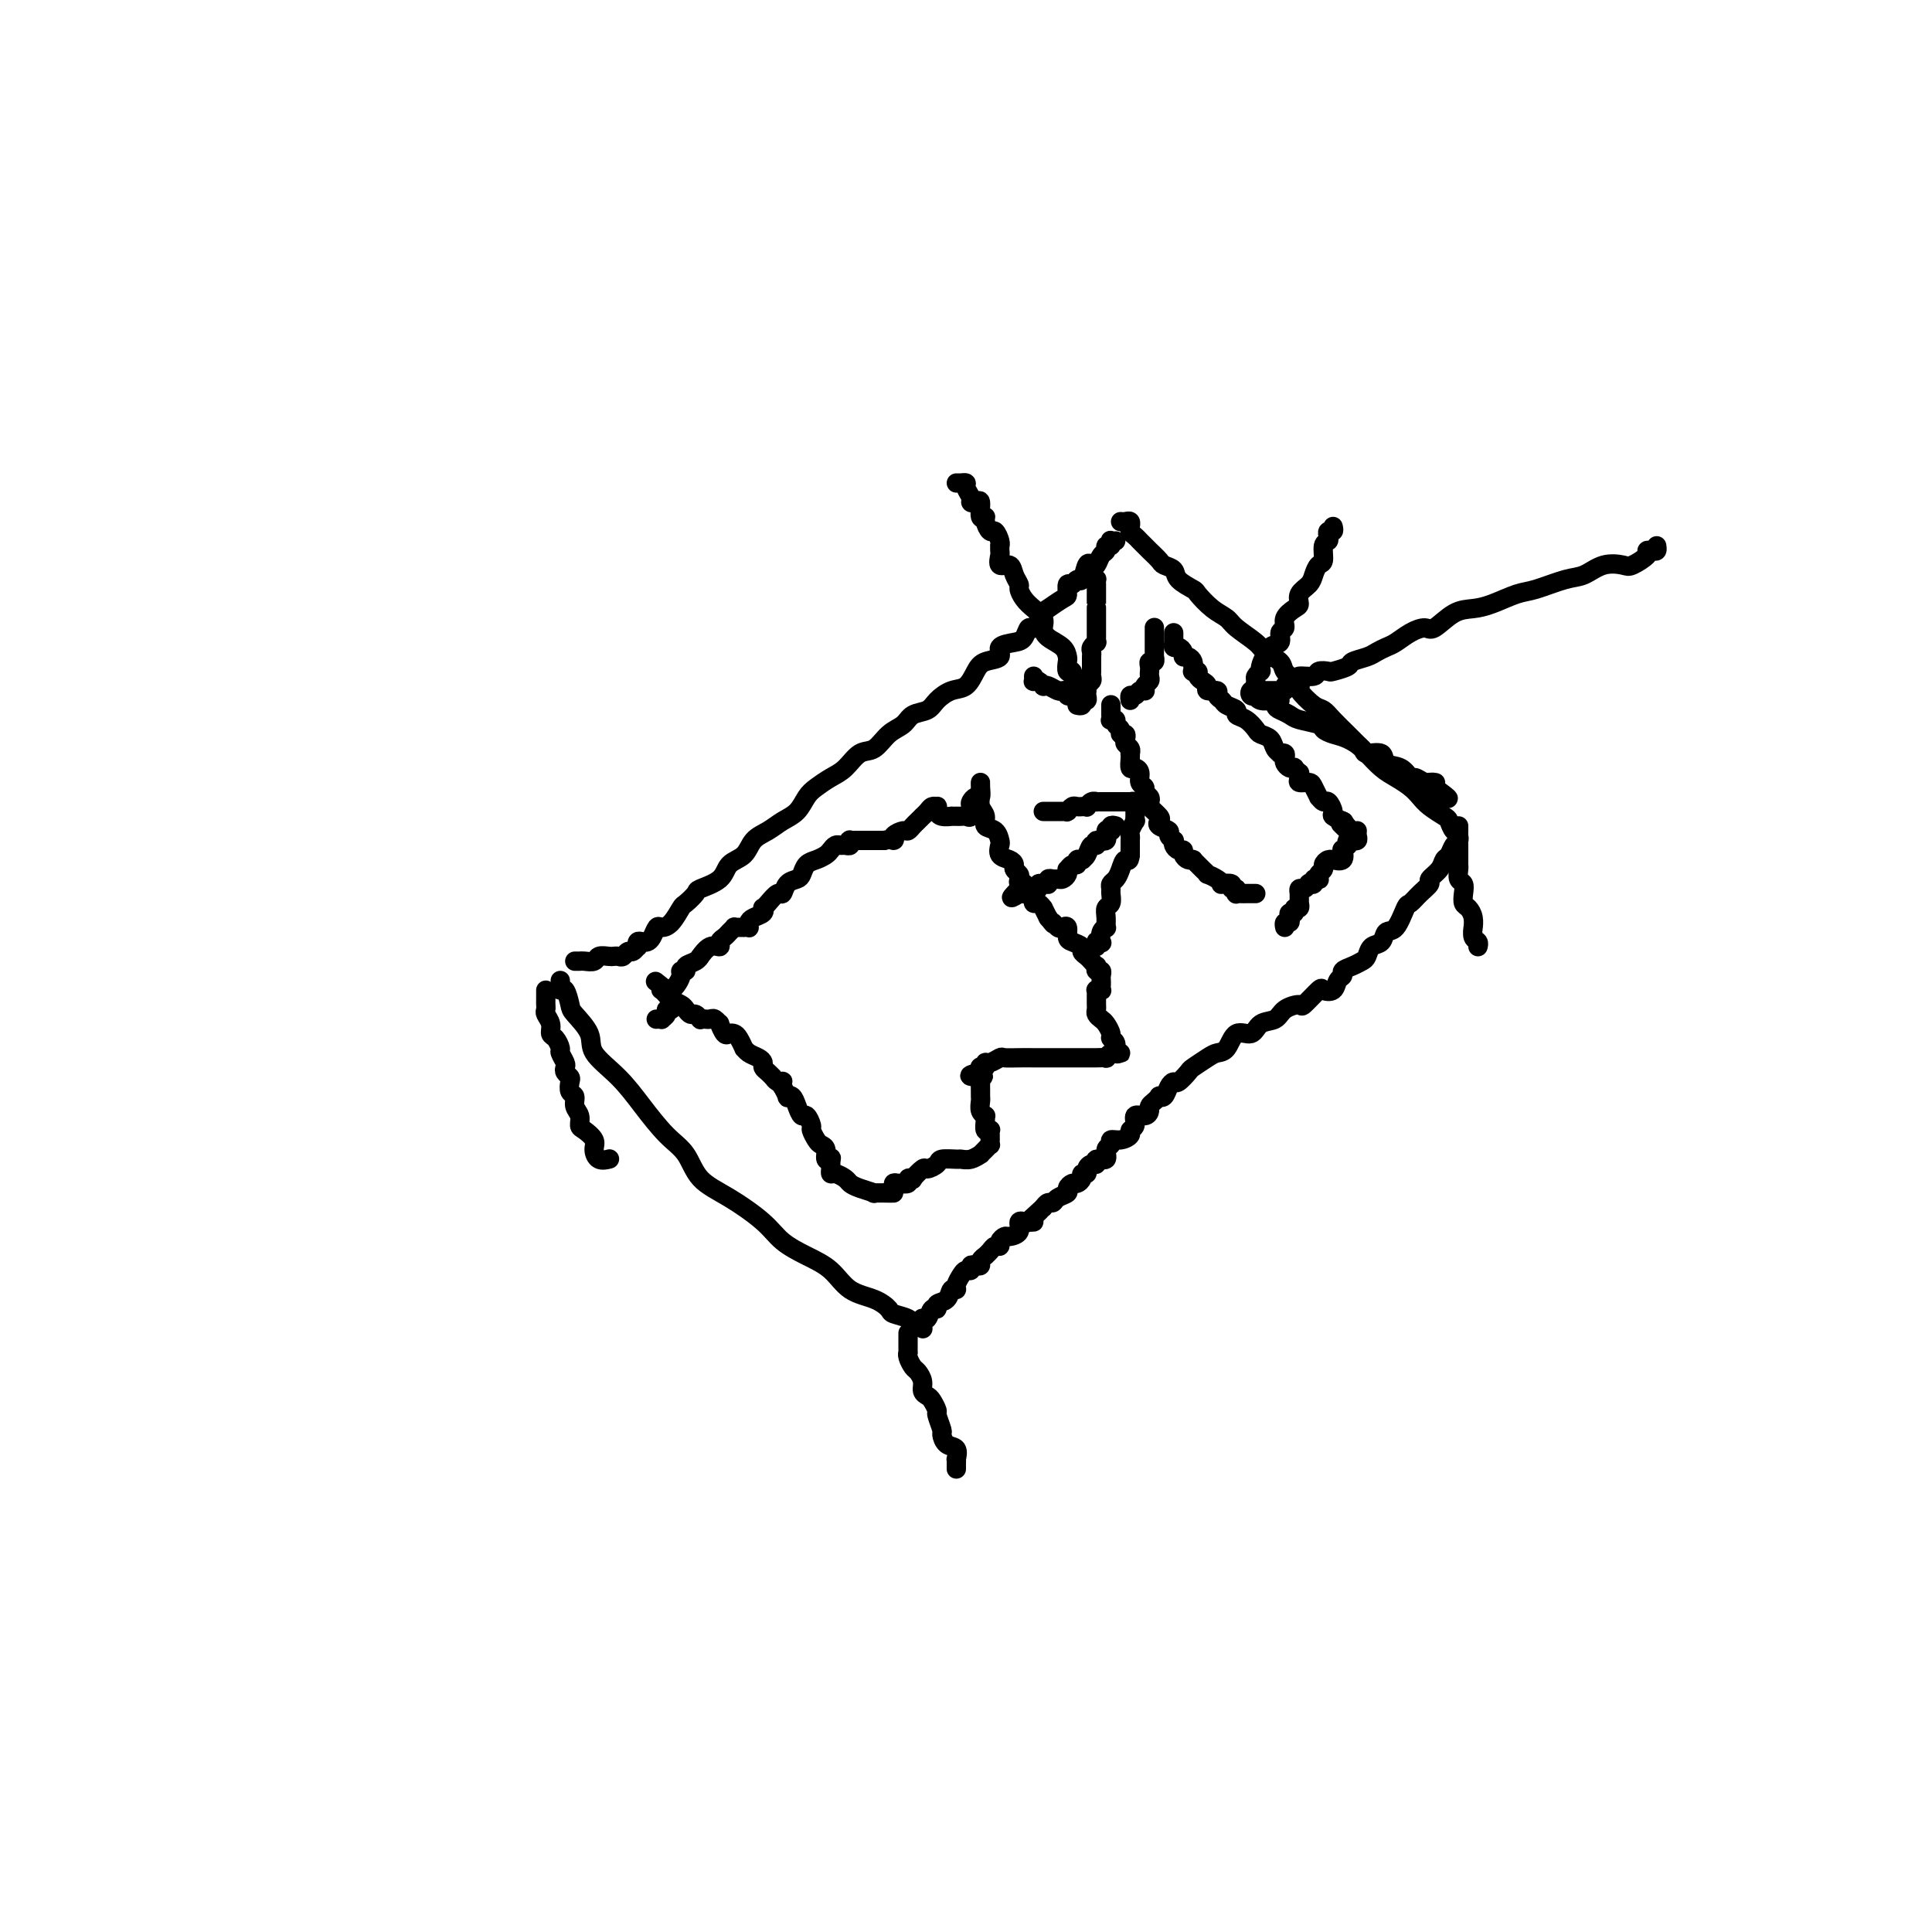 <svg viewBox='0 0 400 400' version='1.1' xmlns='http://www.w3.org/2000/svg' xmlns:xlink='http://www.w3.org/1999/xlink'><g fill='none' stroke='#000000' stroke-width='4' stroke-linecap='round' stroke-linejoin='round'><path d='M231,112c-0.414,0.032 -0.828,0.064 -1,0c-0.172,-0.064 -0.102,-0.226 0,0c0.102,0.226 0.234,0.838 0,1c-0.234,0.162 -0.836,-0.128 -1,0c-0.164,0.128 0.111,0.672 0,1c-0.111,0.328 -0.607,0.439 -1,1c-0.393,0.561 -0.683,1.571 -1,2c-0.317,0.429 -0.662,0.277 -1,0c-0.338,-0.277 -0.669,-0.679 -1,0c-0.331,0.679 -0.663,2.438 -1,3c-0.337,0.562 -0.679,-0.072 -1,0c-0.321,0.072 -0.619,0.850 -1,1c-0.381,0.150 -0.844,-0.328 -1,0c-0.156,0.328 -0.005,1.462 0,2c0.005,0.538 -0.135,0.482 -1,1c-0.865,0.518 -2.455,1.611 -3,2c-0.545,0.389 -0.043,0.072 0,0c0.043,-0.072 -0.371,0.099 -1,1c-0.629,0.901 -1.473,2.530 -2,3c-0.527,0.470 -0.737,-0.221 -1,0c-0.263,0.221 -0.577,1.354 -1,2c-0.423,0.646 -0.953,0.805 -2,1c-1.047,0.195 -2.612,0.427 -3,1c-0.388,0.573 0.399,1.487 0,2c-0.399,0.513 -1.984,0.627 -3,1c-1.016,0.373 -1.464,1.007 -2,2c-0.536,0.993 -1.159,2.345 -2,3c-0.841,0.655 -1.901,0.613 -3,1c-1.099,0.387 -2.237,1.205 -3,2c-0.763,0.795 -1.152,1.569 -2,2c-0.848,0.431 -2.155,0.519 -3,1c-0.845,0.481 -1.226,1.354 -2,2c-0.774,0.646 -1.939,1.065 -3,2c-1.061,0.935 -2.017,2.386 -3,3c-0.983,0.614 -1.993,0.390 -3,1c-1.007,0.610 -2.012,2.054 -3,3c-0.988,0.946 -1.958,1.394 -3,2c-1.042,0.606 -2.154,1.370 -3,2c-0.846,0.630 -1.424,1.126 -2,2c-0.576,0.874 -1.150,2.125 -2,3c-0.850,0.875 -1.975,1.374 -3,2c-1.025,0.626 -1.949,1.378 -3,2c-1.051,0.622 -2.230,1.112 -3,2c-0.770,0.888 -1.133,2.173 -2,3c-0.867,0.827 -2.239,1.196 -3,2c-0.761,0.804 -0.910,2.045 -2,3c-1.090,0.955 -3.121,1.625 -4,2c-0.879,0.375 -0.606,0.455 -1,1c-0.394,0.545 -1.453,1.556 -2,2c-0.547,0.444 -0.580,0.322 -1,1c-0.420,0.678 -1.226,2.157 -2,3c-0.774,0.843 -1.517,1.049 -2,1c-0.483,-0.049 -0.708,-0.354 -1,0c-0.292,0.354 -0.653,1.367 -1,2c-0.347,0.633 -0.681,0.887 -1,1c-0.319,0.113 -0.624,0.087 -1,0c-0.376,-0.087 -0.822,-0.235 -1,0c-0.178,0.235 -0.089,0.851 0,1c0.089,0.149 0.179,-0.170 0,0c-0.179,0.170 -0.626,0.830 -1,1c-0.374,0.170 -0.677,-0.150 -1,0c-0.323,0.150 -0.668,0.771 -1,1c-0.332,0.229 -0.651,0.065 -1,0c-0.349,-0.065 -0.727,-0.032 -1,0c-0.273,0.032 -0.440,0.061 -1,0c-0.560,-0.061 -1.513,-0.212 -2,0c-0.487,0.212 -0.509,0.789 -1,1c-0.491,0.211 -1.451,0.057 -2,0c-0.549,-0.057 -0.686,-0.015 -1,0c-0.314,0.015 -0.804,0.004 -1,0c-0.196,-0.004 -0.098,-0.002 0,0'/><path d='M116,203c0.023,0.287 0.045,0.575 0,1c-0.045,0.425 -0.158,0.988 0,1c0.158,0.012 0.588,-0.525 1,0c0.412,0.525 0.805,2.113 1,3c0.195,0.887 0.193,1.074 1,2c0.807,0.926 2.424,2.590 3,4c0.576,1.410 0.111,2.567 1,4c0.889,1.433 3.131,3.142 5,5c1.869,1.858 3.365,3.864 5,6c1.635,2.136 3.410,4.402 5,6c1.590,1.598 2.994,2.528 4,4c1.006,1.472 1.615,3.486 3,5c1.385,1.514 3.546,2.529 6,4c2.454,1.471 5.200,3.399 7,5c1.800,1.601 2.652,2.876 4,4c1.348,1.124 3.192,2.098 5,3c1.808,0.902 3.582,1.733 5,3c1.418,1.267 2.482,2.969 4,4c1.518,1.031 3.492,1.391 5,2c1.508,0.609 2.550,1.469 3,2c0.450,0.531 0.306,0.735 1,1c0.694,0.265 2.224,0.593 3,1c0.776,0.407 0.796,0.894 1,1c0.204,0.106 0.590,-0.168 1,0c0.410,0.168 0.842,0.777 1,1c0.158,0.223 0.043,0.060 0,0c-0.043,-0.060 -0.012,-0.017 0,0c0.012,0.017 0.006,0.009 0,0'/><path d='M232,108c0.309,0.032 0.618,0.064 1,0c0.382,-0.064 0.837,-0.224 1,0c0.163,0.224 0.032,0.834 0,1c-0.032,0.166 0.033,-0.110 0,0c-0.033,0.110 -0.165,0.606 0,1c0.165,0.394 0.626,0.687 1,1c0.374,0.313 0.662,0.647 1,1c0.338,0.353 0.725,0.724 1,1c0.275,0.276 0.439,0.458 1,1c0.561,0.542 1.520,1.445 2,2c0.480,0.555 0.480,0.763 1,1c0.520,0.237 1.559,0.504 2,1c0.441,0.496 0.282,1.221 1,2c0.718,0.779 2.312,1.611 3,2c0.688,0.389 0.471,0.334 1,1c0.529,0.666 1.803,2.051 3,3c1.197,0.949 2.318,1.462 3,2c0.682,0.538 0.927,1.103 2,2c1.073,0.897 2.974,2.128 4,3c1.026,0.872 1.176,1.387 2,2c0.824,0.613 2.321,1.324 3,2c0.679,0.676 0.538,1.318 1,2c0.462,0.682 1.526,1.403 2,2c0.474,0.597 0.357,1.070 1,2c0.643,0.930 2.045,2.318 3,3c0.955,0.682 1.462,0.657 2,1c0.538,0.343 1.106,1.054 2,2c0.894,0.946 2.115,2.126 3,3c0.885,0.874 1.434,1.441 2,2c0.566,0.559 1.149,1.108 2,2c0.851,0.892 1.970,2.125 3,3c1.030,0.875 1.971,1.390 3,2c1.029,0.610 2.145,1.314 3,2c0.855,0.686 1.447,1.354 2,2c0.553,0.646 1.066,1.269 2,2c0.934,0.731 2.289,1.569 3,2c0.711,0.431 0.778,0.456 1,1c0.222,0.544 0.598,1.608 1,2c0.402,0.392 0.829,0.112 1,0c0.171,-0.112 0.085,-0.056 0,0'/><path d='M302,171c-0.002,0.446 -0.003,0.892 0,1c0.003,0.108 0.012,-0.122 0,0c-0.012,0.122 -0.045,0.595 0,1c0.045,0.405 0.168,0.741 0,1c-0.168,0.259 -0.627,0.440 -1,1c-0.373,0.560 -0.659,1.497 -1,2c-0.341,0.503 -0.738,0.571 -1,1c-0.262,0.429 -0.389,1.219 -1,2c-0.611,0.781 -1.707,1.554 -2,2c-0.293,0.446 0.217,0.565 0,1c-0.217,0.435 -1.161,1.187 -2,2c-0.839,0.813 -1.572,1.689 -2,2c-0.428,0.311 -0.552,0.057 -1,1c-0.448,0.943 -1.219,3.082 -2,4c-0.781,0.918 -1.570,0.613 -2,1c-0.430,0.387 -0.499,1.466 -1,2c-0.501,0.534 -1.434,0.524 -2,1c-0.566,0.476 -0.764,1.437 -1,2c-0.236,0.563 -0.512,0.727 -1,1c-0.488,0.273 -1.190,0.655 -2,1c-0.810,0.345 -1.727,0.654 -2,1c-0.273,0.346 0.098,0.731 0,1c-0.098,0.269 -0.664,0.423 -1,1c-0.336,0.577 -0.441,1.576 -1,2c-0.559,0.424 -1.571,0.273 -2,0c-0.429,-0.273 -0.274,-0.669 -1,0c-0.726,0.669 -2.334,2.401 -3,3c-0.666,0.599 -0.390,0.064 -1,0c-0.610,-0.064 -2.107,0.344 -3,1c-0.893,0.656 -1.184,1.559 -2,2c-0.816,0.441 -2.158,0.419 -3,1c-0.842,0.581 -1.183,1.765 -2,2c-0.817,0.235 -2.111,-0.480 -3,0c-0.889,0.480 -1.375,2.155 -2,3c-0.625,0.845 -1.390,0.861 -2,1c-0.610,0.139 -1.067,0.401 -2,1c-0.933,0.599 -2.344,1.535 -3,2c-0.656,0.465 -0.557,0.458 -1,1c-0.443,0.542 -1.429,1.634 -2,2c-0.571,0.366 -0.727,0.006 -1,0c-0.273,-0.006 -0.664,0.341 -1,1c-0.336,0.659 -0.616,1.630 -1,2c-0.384,0.370 -0.873,0.140 -1,0c-0.127,-0.140 0.108,-0.191 0,0c-0.108,0.191 -0.559,0.624 -1,1c-0.441,0.376 -0.874,0.696 -1,1c-0.126,0.304 0.053,0.592 0,1c-0.053,0.408 -0.338,0.935 -1,1c-0.662,0.065 -1.699,-0.332 -2,0c-0.301,0.332 0.136,1.395 0,2c-0.136,0.605 -0.844,0.754 -1,1c-0.156,0.246 0.241,0.589 0,1c-0.241,0.411 -1.120,0.888 -2,1c-0.880,0.112 -1.760,-0.143 -2,0c-0.240,0.143 0.161,0.683 0,1c-0.161,0.317 -0.883,0.410 -1,1c-0.117,0.590 0.371,1.678 0,2c-0.371,0.322 -1.601,-0.120 -2,0c-0.399,0.120 0.033,0.802 0,1c-0.033,0.198 -0.530,-0.088 -1,0c-0.470,0.088 -0.914,0.549 -1,1c-0.086,0.451 0.184,0.890 0,1c-0.184,0.110 -0.824,-0.111 -1,0c-0.176,0.111 0.112,0.555 0,1c-0.112,0.445 -0.625,0.893 -1,1c-0.375,0.107 -0.611,-0.125 -1,0c-0.389,0.125 -0.930,0.607 -1,1c-0.070,0.393 0.332,0.696 0,1c-0.332,0.304 -1.398,0.607 -2,1c-0.602,0.393 -0.739,0.875 -1,1c-0.261,0.125 -0.646,-0.107 -1,0c-0.354,0.107 -0.677,0.554 -1,1'/><path d='M216,250c-6.345,5.751 -2.207,2.130 -1,1c1.207,-1.130 -0.518,0.231 -1,1c-0.482,0.769 0.279,0.944 0,1c-0.279,0.056 -1.598,-0.009 -2,0c-0.402,0.009 0.114,0.093 0,0c-0.114,-0.093 -0.858,-0.362 -1,0c-0.142,0.362 0.316,1.355 0,2c-0.316,0.645 -1.408,0.943 -2,1c-0.592,0.057 -0.683,-0.126 -1,0c-0.317,0.126 -0.860,0.559 -1,1c-0.140,0.441 0.121,0.888 0,1c-0.121,0.112 -0.625,-0.111 -1,0c-0.375,0.111 -0.622,0.555 -1,1c-0.378,0.445 -0.889,0.890 -1,1c-0.111,0.110 0.176,-0.115 0,0c-0.176,0.115 -0.817,0.571 -1,1c-0.183,0.429 0.092,0.832 0,1c-0.092,0.168 -0.549,0.100 -1,0c-0.451,-0.100 -0.895,-0.230 -1,0c-0.105,0.230 0.131,0.822 0,1c-0.131,0.178 -0.627,-0.059 -1,0c-0.373,0.059 -0.624,0.415 -1,1c-0.376,0.585 -0.879,1.399 -1,2c-0.121,0.601 0.140,0.988 0,1c-0.140,0.012 -0.682,-0.353 -1,0c-0.318,0.353 -0.414,1.423 -1,2c-0.586,0.577 -1.663,0.662 -2,1c-0.337,0.338 0.067,0.928 0,1c-0.067,0.072 -0.606,-0.373 -1,0c-0.394,0.373 -0.642,1.564 -1,2c-0.358,0.436 -0.827,0.117 -1,0c-0.173,-0.117 -0.049,-0.034 0,0c0.049,0.034 0.025,0.017 0,0'/><path d='M188,276c-0.000,0.763 -0.001,1.527 0,2c0.001,0.473 0.003,0.656 0,1c-0.003,0.344 -0.012,0.851 0,1c0.012,0.149 0.046,-0.059 0,0c-0.046,0.059 -0.171,0.387 0,1c0.171,0.613 0.637,1.513 1,2c0.363,0.487 0.622,0.563 1,1c0.378,0.437 0.876,1.235 1,2c0.124,0.765 -0.125,1.498 0,2c0.125,0.502 0.626,0.772 1,1c0.374,0.228 0.622,0.413 1,1c0.378,0.587 0.888,1.576 1,2c0.112,0.424 -0.173,0.283 0,1c0.173,0.717 0.803,2.291 1,3c0.197,0.709 -0.038,0.553 0,1c0.038,0.447 0.350,1.496 1,2c0.650,0.504 1.638,0.464 2,1c0.362,0.536 0.097,1.647 0,2c-0.097,0.353 -0.026,-0.052 0,0c0.026,0.052 0.007,0.560 0,1c-0.007,0.440 -0.002,0.811 0,1c0.002,0.189 0.000,0.195 0,0c-0.000,-0.195 -0.000,-0.591 0,-1c0.000,-0.409 0.000,-0.831 0,-1c-0.000,-0.169 -0.000,-0.084 0,0'/><path d='M113,205c-0.001,0.333 -0.001,0.666 0,1c0.001,0.334 0.004,0.670 0,1c-0.004,0.330 -0.016,0.656 0,1c0.016,0.344 0.060,0.707 0,1c-0.060,0.293 -0.222,0.516 0,1c0.222,0.484 0.829,1.228 1,2c0.171,0.772 -0.094,1.573 0,2c0.094,0.427 0.547,0.482 1,1c0.453,0.518 0.905,1.501 1,2c0.095,0.499 -0.167,0.515 0,1c0.167,0.485 0.763,1.438 1,2c0.237,0.562 0.115,0.732 0,1c-0.115,0.268 -0.223,0.634 0,1c0.223,0.366 0.777,0.731 1,1c0.223,0.269 0.116,0.442 0,1c-0.116,0.558 -0.242,1.501 0,2c0.242,0.499 0.851,0.552 1,1c0.149,0.448 -0.163,1.289 0,2c0.163,0.711 0.800,1.292 1,2c0.200,0.708 -0.036,1.542 0,2c0.036,0.458 0.343,0.539 1,1c0.657,0.461 1.665,1.300 2,2c0.335,0.700 -0.003,1.260 0,2c0.003,0.740 0.347,1.661 1,2c0.653,0.339 1.615,0.097 2,0c0.385,-0.097 0.192,-0.048 0,0'/><path d='M302,175c-0.000,-0.089 -0.000,-0.178 0,0c0.000,0.178 0.000,0.624 0,1c-0.000,0.376 -0.001,0.682 0,1c0.001,0.318 0.004,0.648 0,1c-0.004,0.352 -0.015,0.727 0,1c0.015,0.273 0.056,0.444 0,1c-0.056,0.556 -0.208,1.496 0,2c0.208,0.504 0.778,0.571 1,1c0.222,0.429 0.098,1.219 0,2c-0.098,0.781 -0.170,1.552 0,2c0.170,0.448 0.580,0.572 1,1c0.420,0.428 0.848,1.161 1,2c0.152,0.839 0.027,1.784 0,2c-0.027,0.216 0.045,-0.296 0,0c-0.045,0.296 -0.208,1.399 0,2c0.208,0.601 0.787,0.700 1,1c0.213,0.300 0.061,0.800 0,1c-0.061,0.200 -0.030,0.100 0,0'/><path d='M239,130c-0.000,0.025 -0.000,0.049 0,0c0.000,-0.049 0.000,-0.172 0,0c-0.000,0.172 -0.000,0.638 0,1c0.000,0.362 0.000,0.618 0,1c-0.000,0.382 -0.000,0.890 0,1c0.000,0.110 0.000,-0.177 0,0c-0.000,0.177 -0.000,0.817 0,1c0.000,0.183 0.001,-0.091 0,0c-0.001,0.091 -0.004,0.545 0,1c0.004,0.455 0.015,0.909 0,1c-0.015,0.091 -0.057,-0.182 0,0c0.057,0.182 0.211,0.820 0,1c-0.211,0.180 -0.789,-0.096 -1,0c-0.211,0.096 -0.057,0.565 0,1c0.057,0.435 0.016,0.838 0,1c-0.016,0.162 -0.008,0.085 0,0c0.008,-0.085 0.016,-0.177 0,0c-0.016,0.177 -0.057,0.622 0,1c0.057,0.378 0.211,0.690 0,1c-0.211,0.310 -0.788,0.619 -1,1c-0.212,0.381 -0.060,0.833 0,1c0.060,0.167 0.027,0.049 0,0c-0.027,-0.049 -0.050,-0.028 0,0c0.050,0.028 0.171,0.064 0,0c-0.171,-0.064 -0.634,-0.227 -1,0c-0.366,0.227 -0.634,0.844 -1,1c-0.366,0.156 -0.829,-0.150 -1,0c-0.171,0.150 -0.049,0.757 0,1c0.049,0.243 0.024,0.121 0,0'/><path d='M230,146c0.000,-0.081 0.000,-0.162 0,0c-0.000,0.162 -0.001,0.565 0,1c0.001,0.435 0.004,0.900 0,1c-0.004,0.100 -0.016,-0.166 0,0c0.016,0.166 0.061,0.765 0,1c-0.061,0.235 -0.228,0.105 0,0c0.228,-0.105 0.849,-0.187 1,0c0.151,0.187 -0.170,0.641 0,1c0.170,0.359 0.829,0.621 1,1c0.171,0.379 -0.147,0.875 0,1c0.147,0.125 0.757,-0.120 1,0c0.243,0.120 0.118,0.607 0,1c-0.118,0.393 -0.228,0.694 0,1c0.228,0.306 0.793,0.617 1,1c0.207,0.383 0.056,0.836 0,1c-0.056,0.164 -0.016,0.037 0,0c0.016,-0.037 0.007,0.014 0,0c-0.007,-0.014 -0.012,-0.093 0,0c0.012,0.093 0.041,0.357 0,1c-0.041,0.643 -0.150,1.664 0,2c0.150,0.336 0.561,-0.012 1,0c0.439,0.012 0.906,0.384 1,1c0.094,0.616 -0.184,1.475 0,2c0.184,0.525 0.832,0.717 1,1c0.168,0.283 -0.144,0.657 0,1c0.144,0.343 0.743,0.655 1,1c0.257,0.345 0.172,0.722 0,1c-0.172,0.278 -0.431,0.456 0,1c0.431,0.544 1.550,1.455 2,2c0.450,0.545 0.229,0.724 0,1c-0.229,0.276 -0.468,0.648 0,1c0.468,0.352 1.641,0.686 2,1c0.359,0.314 -0.097,0.610 0,1c0.097,0.390 0.748,0.874 1,1c0.252,0.126 0.105,-0.107 0,0c-0.105,0.107 -0.169,0.554 0,1c0.169,0.446 0.571,0.890 1,1c0.429,0.110 0.886,-0.114 1,0c0.114,0.114 -0.114,0.566 0,1c0.114,0.434 0.569,0.851 1,1c0.431,0.149 0.836,0.028 1,0c0.164,-0.028 0.087,0.035 0,0c-0.087,-0.035 -0.183,-0.168 0,0c0.183,0.168 0.644,0.636 1,1c0.356,0.364 0.608,0.623 1,1c0.392,0.377 0.926,0.872 1,1c0.074,0.128 -0.312,-0.110 0,0c0.312,0.110 1.322,0.570 2,1c0.678,0.430 1.022,0.832 1,1c-0.022,0.168 -0.412,0.101 0,0c0.412,-0.101 1.626,-0.237 2,0c0.374,0.237 -0.093,0.848 0,1c0.093,0.152 0.746,-0.155 1,0c0.254,0.155 0.109,0.774 0,1c-0.109,0.226 -0.183,0.061 0,0c0.183,-0.061 0.624,-0.016 1,0c0.376,0.016 0.688,0.004 1,0c0.312,-0.004 0.622,-0.001 1,0c0.378,0.001 0.822,0.000 1,0c0.178,-0.000 0.089,-0.000 0,0'/><path d='M243,131c-0.000,0.312 -0.001,0.623 0,1c0.001,0.377 0.003,0.818 0,1c-0.003,0.182 -0.011,0.104 0,0c0.011,-0.104 0.041,-0.234 0,0c-0.041,0.234 -0.152,0.833 0,1c0.152,0.167 0.566,-0.096 1,0c0.434,0.096 0.887,0.552 1,1c0.113,0.448 -0.113,0.890 0,1c0.113,0.110 0.566,-0.110 1,0c0.434,0.110 0.848,0.551 1,1c0.152,0.449 0.041,0.905 0,1c-0.041,0.095 -0.012,-0.170 0,0c0.012,0.170 0.007,0.777 0,1c-0.007,0.223 -0.017,0.063 0,0c0.017,-0.063 0.060,-0.028 0,0c-0.060,0.028 -0.222,0.049 0,0c0.222,-0.049 0.828,-0.167 1,0c0.172,0.167 -0.090,0.618 0,1c0.090,0.382 0.531,0.694 1,1c0.469,0.306 0.966,0.607 1,1c0.034,0.393 -0.396,0.879 0,1c0.396,0.121 1.617,-0.122 2,0c0.383,0.122 -0.071,0.610 0,1c0.071,0.390 0.666,0.681 1,1c0.334,0.319 0.408,0.667 1,1c0.592,0.333 1.702,0.653 2,1c0.298,0.347 -0.214,0.722 0,1c0.214,0.278 1.156,0.459 2,1c0.844,0.541 1.589,1.441 2,2c0.411,0.559 0.487,0.777 1,1c0.513,0.223 1.462,0.451 2,1c0.538,0.549 0.666,1.418 1,2c0.334,0.582 0.873,0.877 1,1c0.127,0.123 -0.160,0.075 0,0c0.160,-0.075 0.765,-0.178 1,0c0.235,0.178 0.100,0.635 0,1c-0.100,0.365 -0.167,0.638 0,1c0.167,0.362 0.566,0.814 1,1c0.434,0.186 0.901,0.105 1,0c0.099,-0.105 -0.172,-0.234 0,0c0.172,0.234 0.785,0.833 1,1c0.215,0.167 0.032,-0.097 0,0c-0.032,0.097 0.086,0.556 0,1c-0.086,0.444 -0.378,0.874 0,1c0.378,0.126 1.425,-0.053 2,0c0.575,0.053 0.679,0.338 1,1c0.321,0.662 0.861,1.701 1,2c0.139,0.299 -0.122,-0.141 0,0c0.122,0.141 0.629,0.865 1,1c0.371,0.135 0.608,-0.317 1,0c0.392,0.317 0.940,1.405 1,2c0.060,0.595 -0.369,0.699 0,1c0.369,0.301 1.534,0.800 2,1c0.466,0.200 0.233,0.100 0,0'/><path d='M278,170c5.354,6.199 1.239,2.198 0,1c-1.239,-1.198 0.397,0.408 1,1c0.603,0.592 0.172,0.169 0,0c-0.172,-0.169 -0.086,-0.085 0,0'/><path d='M281,172c-0.032,0.309 -0.065,0.618 0,1c0.065,0.382 0.227,0.839 0,1c-0.227,0.161 -0.845,0.028 -1,0c-0.155,-0.028 0.151,0.049 0,0c-0.151,-0.049 -0.759,-0.225 -1,0c-0.241,0.225 -0.115,0.853 0,1c0.115,0.147 0.219,-0.185 0,0c-0.219,0.185 -0.762,0.887 -1,1c-0.238,0.113 -0.172,-0.363 0,0c0.172,0.363 0.448,1.564 0,2c-0.448,0.436 -1.622,0.106 -2,0c-0.378,-0.106 0.039,0.013 0,0c-0.039,-0.013 -0.532,-0.157 -1,0c-0.468,0.157 -0.909,0.617 -1,1c-0.091,0.383 0.168,0.690 0,1c-0.168,0.310 -0.762,0.623 -1,1c-0.238,0.377 -0.120,0.819 0,1c0.120,0.181 0.243,0.100 0,0c-0.243,-0.100 -0.853,-0.219 -1,0c-0.147,0.219 0.167,0.776 0,1c-0.167,0.224 -0.815,0.117 -1,0c-0.185,-0.117 0.094,-0.243 0,0c-0.094,0.243 -0.561,0.854 -1,1c-0.439,0.146 -0.850,-0.172 -1,0c-0.150,0.172 -0.040,0.835 0,1c0.040,0.165 0.010,-0.167 0,0c-0.010,0.167 -0.002,0.833 0,1c0.002,0.167 -0.004,-0.167 0,0c0.004,0.167 0.016,0.833 0,1c-0.016,0.167 -0.061,-0.166 0,0c0.061,0.166 0.226,0.832 0,1c-0.226,0.168 -0.844,-0.161 -1,0c-0.156,0.161 0.151,0.813 0,1c-0.151,0.187 -0.758,-0.090 -1,0c-0.242,0.090 -0.117,0.546 0,1c0.117,0.454 0.227,0.905 0,1c-0.227,0.095 -0.792,-0.167 -1,0c-0.208,0.167 -0.059,0.762 0,1c0.059,0.238 0.030,0.119 0,0'/><path d='M136,211c-0.122,0.006 -0.244,0.012 0,0c0.244,-0.012 0.854,-0.040 1,0c0.146,0.040 -0.171,0.150 0,0c0.171,-0.150 0.830,-0.560 1,-1c0.170,-0.440 -0.151,-0.909 0,-1c0.151,-0.091 0.773,0.196 1,0c0.227,-0.196 0.060,-0.875 0,-1c-0.060,-0.125 -0.013,0.304 0,0c0.013,-0.304 -0.006,-1.342 0,-2c0.006,-0.658 0.039,-0.937 0,-1c-0.039,-0.063 -0.150,0.089 0,0c0.150,-0.089 0.560,-0.419 1,-1c0.440,-0.581 0.909,-1.412 1,-2c0.091,-0.588 -0.196,-0.932 0,-1c0.196,-0.068 0.874,0.142 1,0c0.126,-0.142 -0.301,-0.634 0,-1c0.301,-0.366 1.328,-0.605 2,-1c0.672,-0.395 0.988,-0.946 1,-1c0.012,-0.054 -0.281,0.389 0,0c0.281,-0.389 1.136,-1.610 2,-2c0.864,-0.390 1.738,0.049 2,0c0.262,-0.049 -0.088,-0.588 0,-1c0.088,-0.412 0.615,-0.699 1,-1c0.385,-0.301 0.629,-0.617 1,-1c0.371,-0.383 0.869,-0.835 1,-1c0.131,-0.165 -0.105,-0.044 0,0c0.105,0.044 0.550,0.013 1,0c0.450,-0.013 0.905,-0.006 1,0c0.095,0.006 -0.169,0.013 0,0c0.169,-0.013 0.771,-0.045 1,0c0.229,0.045 0.086,0.166 0,0c-0.086,-0.166 -0.115,-0.618 0,-1c0.115,-0.382 0.372,-0.692 1,-1c0.628,-0.308 1.625,-0.612 2,-1c0.375,-0.388 0.128,-0.859 0,-1c-0.128,-0.141 -0.137,0.046 0,0c0.137,-0.046 0.422,-0.327 1,-1c0.578,-0.673 1.450,-1.737 2,-2c0.550,-0.263 0.776,0.277 1,0c0.224,-0.277 0.444,-1.369 1,-2c0.556,-0.631 1.448,-0.799 2,-1c0.552,-0.201 0.764,-0.435 1,-1c0.236,-0.565 0.497,-1.462 1,-2c0.503,-0.538 1.248,-0.719 2,-1c0.752,-0.281 1.511,-0.664 2,-1c0.489,-0.336 0.709,-0.625 1,-1c0.291,-0.375 0.653,-0.836 1,-1c0.347,-0.164 0.680,-0.030 1,0c0.320,0.030 0.626,-0.045 1,0c0.374,0.045 0.817,0.208 1,0c0.183,-0.208 0.105,-0.788 0,-1c-0.105,-0.212 -0.239,-0.057 0,0c0.239,0.057 0.850,0.015 1,0c0.150,-0.015 -0.162,-0.004 0,0c0.162,0.004 0.798,0.001 1,0c0.202,-0.001 -0.032,-0.000 0,0c0.032,0.000 0.328,0.000 1,0c0.672,-0.000 1.719,-0.000 2,0c0.281,0.000 -0.206,0.000 0,0c0.206,-0.000 1.103,-0.000 2,0'/><path d='M183,174c2.648,-0.575 2.268,-0.014 2,0c-0.268,0.014 -0.423,-0.521 0,-1c0.423,-0.479 1.424,-0.903 2,-1c0.576,-0.097 0.728,0.132 1,0c0.272,-0.132 0.664,-0.627 1,-1c0.336,-0.373 0.615,-0.626 1,-1c0.385,-0.374 0.878,-0.871 1,-1c0.122,-0.129 -0.125,0.108 0,0c0.125,-0.108 0.621,-0.562 1,-1c0.379,-0.438 0.639,-0.860 1,-1c0.361,-0.140 0.823,0.001 1,0c0.177,-0.001 0.071,-0.144 0,0c-0.071,0.144 -0.106,0.574 0,1c0.106,0.426 0.353,0.846 1,1c0.647,0.154 1.693,0.041 2,0c0.307,-0.041 -0.125,-0.012 0,0c0.125,0.012 0.808,0.005 1,0c0.192,-0.005 -0.106,-0.008 0,0c0.106,0.008 0.616,0.028 1,0c0.384,-0.028 0.642,-0.103 1,0c0.358,0.103 0.818,0.383 1,0c0.182,-0.383 0.087,-1.429 0,-2c-0.087,-0.571 -0.167,-0.665 0,-1c0.167,-0.335 0.581,-0.910 1,-1c0.419,-0.090 0.844,0.304 1,0c0.156,-0.304 0.042,-1.307 0,-2c-0.042,-0.693 -0.011,-1.077 0,-1c0.011,0.077 0.002,0.615 0,1c-0.002,0.385 0.004,0.617 0,1c-0.004,0.383 -0.017,0.919 0,1c0.017,0.081 0.064,-0.292 0,0c-0.064,0.292 -0.238,1.248 0,2c0.238,0.752 0.887,1.300 1,2c0.113,0.700 -0.311,1.553 0,2c0.311,0.447 1.358,0.487 2,1c0.642,0.513 0.880,1.499 1,2c0.120,0.501 0.122,0.515 0,1c-0.122,0.485 -0.369,1.439 0,2c0.369,0.561 1.353,0.727 2,1c0.647,0.273 0.957,0.651 1,1c0.043,0.349 -0.181,0.668 0,1c0.181,0.332 0.766,0.677 1,1c0.234,0.323 0.115,0.625 0,1c-0.115,0.375 -0.228,0.822 0,1c0.228,0.178 0.796,0.085 1,0c0.204,-0.085 0.044,-0.162 0,0c-0.044,0.162 0.027,0.564 0,1c-0.027,0.436 -0.151,0.905 0,1c0.151,0.095 0.579,-0.186 1,0c0.421,0.186 0.835,0.839 1,1c0.165,0.161 0.082,-0.168 0,0c-0.082,0.168 -0.163,0.835 0,1c0.163,0.165 0.569,-0.172 1,0c0.431,0.172 0.885,0.854 1,1c0.115,0.146 -0.110,-0.244 0,0c0.110,0.244 0.555,1.122 1,2'/><path d='M217,190c1.725,2.179 1.036,1.127 1,1c-0.036,-0.127 0.580,0.673 1,1c0.420,0.327 0.642,0.182 1,0c0.358,-0.182 0.852,-0.400 1,0c0.148,0.400 -0.048,1.417 0,2c0.048,0.583 0.341,0.733 1,1c0.659,0.267 1.683,0.650 2,1c0.317,0.350 -0.072,0.667 0,1c0.072,0.333 0.607,0.682 1,1c0.393,0.318 0.645,0.606 1,1c0.355,0.394 0.813,0.893 1,1c0.187,0.107 0.103,-0.179 0,0c-0.103,0.179 -0.224,0.821 0,1c0.224,0.179 0.792,-0.106 1,0c0.208,0.106 0.057,0.603 0,1c-0.057,0.397 -0.019,0.695 0,1c0.019,0.305 0.019,0.617 0,1c-0.019,0.383 -0.058,0.838 0,1c0.058,0.162 0.212,0.032 0,0c-0.212,-0.032 -0.789,0.033 -1,0c-0.211,-0.033 -0.056,-0.163 0,0c0.056,0.163 0.014,0.621 0,1c-0.014,0.379 -0.001,0.679 0,1c0.001,0.321 -0.011,0.662 0,1c0.011,0.338 0.046,0.672 0,1c-0.046,0.328 -0.171,0.652 0,1c0.171,0.348 0.638,0.722 1,1c0.362,0.278 0.618,0.460 1,1c0.382,0.540 0.891,1.437 1,2c0.109,0.563 -0.180,0.792 0,1c0.180,0.208 0.830,0.396 1,1c0.170,0.604 -0.139,1.625 0,2c0.139,0.375 0.727,0.104 1,0c0.273,-0.104 0.232,-0.042 0,0c-0.232,0.042 -0.657,0.064 -1,0c-0.343,-0.064 -0.606,-0.213 -1,0c-0.394,0.213 -0.920,0.789 -1,1c-0.080,0.211 0.285,0.056 0,0c-0.285,-0.056 -1.220,-0.015 -2,0c-0.780,0.015 -1.405,0.004 -2,0c-0.595,-0.004 -1.159,-0.001 -2,0c-0.841,0.001 -1.959,0.001 -3,0c-1.041,-0.001 -2.004,-0.001 -3,0c-0.996,0.001 -2.025,0.004 -3,0c-0.975,-0.004 -1.897,-0.016 -3,0c-1.103,0.016 -2.385,0.061 -3,0c-0.615,-0.061 -0.561,-0.226 -1,0c-0.439,0.226 -1.372,0.844 -2,1c-0.628,0.156 -0.953,-0.152 -1,0c-0.047,0.152 0.183,0.762 0,1c-0.183,0.238 -0.780,0.102 -1,0c-0.220,-0.102 -0.063,-0.172 0,0c0.063,0.172 0.031,0.586 0,1'/><path d='M203,222c-4.332,0.864 -1.161,1.023 0,1c1.161,-0.023 0.311,-0.227 0,0c-0.311,0.227 -0.083,0.886 0,1c0.083,0.114 0.021,-0.317 0,0c-0.021,0.317 -0.002,1.381 0,2c0.002,0.619 -0.014,0.792 0,1c0.014,0.208 0.056,0.450 0,1c-0.056,0.550 -0.212,1.409 0,2c0.212,0.591 0.793,0.915 1,1c0.207,0.085 0.041,-0.069 0,0c-0.041,0.069 0.041,0.361 0,1c-0.041,0.639 -0.207,1.625 0,2c0.207,0.375 0.788,0.138 1,0c0.212,-0.138 0.057,-0.177 0,0c-0.057,0.177 -0.014,0.568 0,1c0.014,0.432 0.001,0.903 0,1c-0.001,0.097 0.010,-0.180 0,0c-0.010,0.180 -0.040,0.818 0,1c0.040,0.182 0.149,-0.091 0,0c-0.149,0.091 -0.555,0.546 -1,1c-0.445,0.454 -0.929,0.906 -1,1c-0.071,0.094 0.271,-0.172 0,0c-0.271,0.172 -1.157,0.781 -2,1c-0.843,0.219 -1.645,0.049 -2,0c-0.355,-0.049 -0.265,0.023 -1,0c-0.735,-0.023 -2.296,-0.142 -3,0c-0.704,0.142 -0.552,0.546 -1,1c-0.448,0.454 -1.497,0.958 -2,1c-0.503,0.042 -0.459,-0.377 -1,0c-0.541,0.377 -1.668,1.551 -2,2c-0.332,0.449 0.132,0.172 0,0c-0.132,-0.172 -0.858,-0.239 -1,0c-0.142,0.239 0.302,0.786 0,1c-0.302,0.214 -1.349,0.096 -2,0c-0.651,-0.096 -0.906,-0.169 -1,0c-0.094,0.169 -0.026,0.581 0,1c0.026,0.419 0.009,0.844 0,1c-0.009,0.156 -0.010,0.043 0,0c0.010,-0.043 0.032,-0.014 0,0c-0.032,0.014 -0.117,0.015 -1,0c-0.883,-0.015 -2.564,-0.045 -3,0c-0.436,0.045 0.374,0.166 0,0c-0.374,-0.166 -1.932,-0.618 -3,-1c-1.068,-0.382 -1.645,-0.694 -2,-1c-0.355,-0.306 -0.487,-0.607 -1,-1c-0.513,-0.393 -1.405,-0.880 -2,-1c-0.595,-0.120 -0.891,0.125 -1,0c-0.109,-0.125 -0.029,-0.621 0,-1c0.029,-0.379 0.008,-0.640 0,-1c-0.008,-0.360 -0.002,-0.817 0,-1c0.002,-0.183 0.001,-0.091 0,0'/><path d='M172,240c0.064,-0.493 0.225,-0.225 0,0c-0.225,0.225 -0.835,0.407 -1,0c-0.165,-0.407 0.114,-1.403 0,-2c-0.114,-0.597 -0.622,-0.795 -1,-1c-0.378,-0.205 -0.626,-0.418 -1,-1c-0.374,-0.582 -0.874,-1.535 -1,-2c-0.126,-0.465 0.121,-0.444 0,-1c-0.121,-0.556 -0.611,-1.691 -1,-2c-0.389,-0.309 -0.678,0.206 -1,0c-0.322,-0.206 -0.679,-1.135 -1,-2c-0.321,-0.865 -0.608,-1.667 -1,-2c-0.392,-0.333 -0.890,-0.198 -1,0c-0.110,0.198 0.167,0.459 0,0c-0.167,-0.459 -0.780,-1.639 -1,-2c-0.220,-0.361 -0.049,0.095 0,0c0.049,-0.095 -0.025,-0.743 0,-1c0.025,-0.257 0.147,-0.124 0,0c-0.147,0.124 -0.565,0.241 -1,0c-0.435,-0.241 -0.886,-0.838 -1,-1c-0.114,-0.162 0.111,0.111 0,0c-0.111,-0.111 -0.558,-0.607 -1,-1c-0.442,-0.393 -0.879,-0.684 -1,-1c-0.121,-0.316 0.073,-0.657 0,-1c-0.073,-0.343 -0.415,-0.687 -1,-1c-0.585,-0.313 -1.414,-0.595 -2,-1c-0.586,-0.405 -0.931,-0.932 -1,-1c-0.069,-0.068 0.136,0.324 0,0c-0.136,-0.324 -0.615,-1.362 -1,-2c-0.385,-0.638 -0.677,-0.874 -1,-1c-0.323,-0.126 -0.678,-0.143 -1,0c-0.322,0.143 -0.611,0.445 -1,0c-0.389,-0.445 -0.877,-1.636 -1,-2c-0.123,-0.364 0.121,0.098 0,0c-0.121,-0.098 -0.606,-0.757 -1,-1c-0.394,-0.243 -0.697,-0.069 -1,0c-0.303,0.069 -0.606,0.033 -1,0c-0.394,-0.033 -0.879,-0.064 -1,0c-0.121,0.064 0.123,0.225 0,0c-0.123,-0.225 -0.614,-0.834 -1,-1c-0.386,-0.166 -0.666,0.110 -1,0c-0.334,-0.110 -0.720,-0.608 -1,-1c-0.280,-0.392 -0.454,-0.680 -1,-1c-0.546,-0.320 -1.464,-0.674 -2,-1c-0.536,-0.326 -0.690,-0.623 -1,-1c-0.310,-0.377 -0.776,-0.832 -1,-1c-0.224,-0.168 -0.207,-0.048 0,0c0.207,0.048 0.603,0.024 1,0'/><path d='M138,205c-4.000,-3.167 -2.000,-1.583 0,0'/><path d='M276,109c0.111,0.445 0.222,0.891 0,1c-0.222,0.109 -0.777,-0.118 -1,0c-0.223,0.118 -0.115,0.580 0,1c0.115,0.420 0.238,0.798 0,1c-0.238,0.202 -0.836,0.228 -1,1c-0.164,0.772 0.106,2.289 0,3c-0.106,0.711 -0.588,0.614 -1,1c-0.412,0.386 -0.753,1.254 -1,2c-0.247,0.746 -0.400,1.368 -1,2c-0.600,0.632 -1.648,1.273 -2,2c-0.352,0.727 -0.008,1.542 0,2c0.008,0.458 -0.322,0.561 -1,1c-0.678,0.439 -1.706,1.216 -2,2c-0.294,0.784 0.146,1.577 0,2c-0.146,0.423 -0.879,0.476 -1,1c-0.121,0.524 0.370,1.520 0,2c-0.370,0.480 -1.602,0.444 -2,1c-0.398,0.556 0.037,1.704 0,2c-0.037,0.296 -0.545,-0.261 -1,0c-0.455,0.261 -0.858,1.341 -1,2c-0.142,0.659 -0.024,0.898 0,1c0.024,0.102 -0.047,0.069 0,0c0.047,-0.069 0.213,-0.174 0,0c-0.213,0.174 -0.805,0.625 -1,1c-0.195,0.375 0.007,0.673 0,1c-0.007,0.327 -0.223,0.683 0,1c0.223,0.317 0.885,0.596 1,1c0.115,0.404 -0.316,0.934 0,1c0.316,0.066 1.381,-0.333 2,0c0.619,0.333 0.793,1.399 1,2c0.207,0.601 0.446,0.738 1,1c0.554,0.262 1.422,0.648 2,1c0.578,0.352 0.867,0.671 2,1c1.133,0.329 3.110,0.669 4,1c0.890,0.331 0.695,0.653 1,1c0.305,0.347 1.112,0.718 2,1c0.888,0.282 1.857,0.475 3,1c1.143,0.525 2.459,1.382 3,2c0.541,0.618 0.306,0.996 1,1c0.694,0.004 2.318,-0.368 3,0c0.682,0.368 0.424,1.476 1,2c0.576,0.524 1.987,0.465 3,1c1.013,0.535 1.630,1.663 2,2c0.370,0.337 0.494,-0.117 1,0c0.506,0.117 1.393,0.805 2,1c0.607,0.195 0.933,-0.101 1,0c0.067,0.101 -0.124,0.600 0,1c0.124,0.400 0.562,0.700 1,1'/><path d='M297,164c5.571,2.929 1.500,0.250 0,-1c-1.500,-1.250 -0.429,-1.071 0,-1c0.429,0.071 0.214,0.036 0,0'/><path d='M265,145c-0.897,0.008 -1.795,0.016 -2,0c-0.205,-0.016 0.281,-0.056 0,0c-0.281,0.056 -1.330,0.207 -2,0c-0.670,-0.207 -0.960,-0.774 -1,-1c-0.040,-0.226 0.170,-0.113 0,0c-0.170,0.113 -0.721,0.226 -1,0c-0.279,-0.226 -0.286,-0.793 0,-1c0.286,-0.207 0.864,-0.056 1,0c0.136,0.056 -0.169,0.015 0,0c0.169,-0.015 0.814,-0.004 1,0c0.186,0.004 -0.086,0.001 0,0c0.086,-0.001 0.530,-0.001 1,0c0.470,0.001 0.967,0.001 1,0c0.033,-0.001 -0.398,-0.004 0,0c0.398,0.004 1.625,0.015 2,0c0.375,-0.015 -0.102,-0.056 0,0c0.102,0.056 0.785,0.208 1,0c0.215,-0.208 -0.036,-0.778 0,-1c0.036,-0.222 0.360,-0.097 1,0c0.640,0.097 1.595,0.166 2,0c0.405,-0.166 0.259,-0.566 0,-1c-0.259,-0.434 -0.633,-0.900 0,-1c0.633,-0.100 2.272,0.166 3,0c0.728,-0.166 0.546,-0.766 1,-1c0.454,-0.234 1.543,-0.104 2,0c0.457,0.104 0.282,0.183 1,0c0.718,-0.183 2.328,-0.627 3,-1c0.672,-0.373 0.406,-0.677 1,-1c0.594,-0.323 2.049,-0.667 3,-1c0.951,-0.333 1.400,-0.654 2,-1c0.600,-0.346 1.352,-0.717 2,-1c0.648,-0.283 1.190,-0.479 2,-1c0.810,-0.521 1.886,-1.369 3,-2c1.114,-0.631 2.267,-1.047 3,-1c0.733,0.047 1.046,0.555 2,0c0.954,-0.555 2.549,-2.175 4,-3c1.451,-0.825 2.758,-0.855 4,-1c1.242,-0.145 2.418,-0.405 4,-1c1.582,-0.595 3.570,-1.526 5,-2c1.430,-0.474 2.302,-0.492 4,-1c1.698,-0.508 4.221,-1.508 6,-2c1.779,-0.492 2.814,-0.478 4,-1c1.186,-0.522 2.524,-1.579 4,-2c1.476,-0.421 3.092,-0.204 4,0c0.908,0.204 1.109,0.395 2,0c0.891,-0.395 2.473,-1.378 3,-2c0.527,-0.622 -0.003,-0.885 0,-1c0.003,-0.115 0.537,-0.082 1,0c0.463,0.082 0.855,0.214 1,0c0.145,-0.214 0.041,-0.776 0,-1c-0.041,-0.224 -0.021,-0.112 0,0'/><path d='M216,168c0.477,0.000 0.955,0.000 1,0c0.045,-0.000 -0.341,-0.000 0,0c0.341,0.000 1.411,0.001 2,0c0.589,-0.001 0.697,-0.004 1,0c0.303,0.004 0.802,0.015 1,0c0.198,-0.015 0.096,-0.057 0,0c-0.096,0.057 -0.184,0.211 0,0c0.184,-0.211 0.642,-0.789 1,-1c0.358,-0.211 0.617,-0.056 1,0c0.383,0.056 0.890,0.011 1,0c0.110,-0.011 -0.177,0.011 0,0c0.177,-0.011 0.817,-0.056 1,0c0.183,0.056 -0.092,0.211 0,0c0.092,-0.211 0.551,-0.789 1,-1c0.449,-0.211 0.890,-0.057 1,0c0.110,0.057 -0.110,0.015 0,0c0.110,-0.015 0.551,-0.004 1,0c0.449,0.004 0.908,0.001 1,0c0.092,-0.001 -0.183,-0.000 0,0c0.183,0.000 0.822,0.000 1,0c0.178,-0.000 -0.106,-0.000 0,0c0.106,0.000 0.603,-0.000 1,0c0.397,0.000 0.694,0.000 1,0c0.306,-0.000 0.622,-0.001 1,0c0.378,0.001 0.819,0.003 1,0c0.181,-0.003 0.101,-0.012 0,0c-0.101,0.012 -0.223,0.046 0,0c0.223,-0.046 0.792,-0.171 1,0c0.208,0.171 0.055,0.639 0,1c-0.055,0.361 -0.014,0.617 0,1c0.014,0.383 -0.000,0.894 0,1c0.000,0.106 0.014,-0.193 0,0c-0.014,0.193 -0.056,0.878 0,1c0.056,0.122 0.211,-0.319 0,0c-0.211,0.319 -0.789,1.398 -1,2c-0.211,0.602 -0.057,0.728 0,1c0.057,0.272 0.015,0.688 0,1c-0.015,0.312 -0.004,0.518 0,1c0.004,0.482 0.002,1.241 0,2'/><path d='M234,177c-0.178,1.836 -0.622,0.926 -1,1c-0.378,0.074 -0.690,1.132 -1,2c-0.310,0.868 -0.618,1.546 -1,2c-0.382,0.454 -0.838,0.684 -1,1c-0.162,0.316 -0.029,0.717 0,1c0.029,0.283 -0.045,0.448 0,1c0.045,0.552 0.209,1.492 0,2c-0.209,0.508 -0.792,0.583 -1,1c-0.208,0.417 -0.042,1.177 0,2c0.042,0.823 -0.040,1.709 0,2c0.040,0.291 0.203,-0.014 0,0c-0.203,0.014 -0.772,0.348 -1,1c-0.228,0.652 -0.114,1.621 0,2c0.114,0.379 0.227,0.168 0,0c-0.227,-0.168 -0.793,-0.294 -1,0c-0.207,0.294 -0.056,1.007 0,1c0.056,-0.007 0.015,-0.733 0,-1c-0.015,-0.267 -0.004,-0.076 0,0c0.004,0.076 0.002,0.038 0,0'/><path d='M231,171c-0.425,-0.114 -0.850,-0.229 -1,0c-0.150,0.229 -0.024,0.801 0,1c0.024,0.199 -0.054,0.024 0,0c0.054,-0.024 0.240,0.103 0,0c-0.240,-0.103 -0.904,-0.436 -1,0c-0.096,0.436 0.378,1.640 0,2c-0.378,0.360 -1.608,-0.124 -2,0c-0.392,0.124 0.052,0.856 0,1c-0.052,0.144 -0.601,-0.301 -1,0c-0.399,0.301 -0.647,1.347 -1,2c-0.353,0.653 -0.812,0.911 -1,1c-0.188,0.089 -0.106,0.009 0,0c0.106,-0.009 0.235,0.054 0,0c-0.235,-0.054 -0.834,-0.225 -1,0c-0.166,0.225 0.100,0.848 0,1c-0.100,0.152 -0.566,-0.166 -1,0c-0.434,0.166 -0.837,0.815 -1,1c-0.163,0.185 -0.085,-0.094 0,0c0.085,0.094 0.177,0.560 0,1c-0.177,0.440 -0.622,0.854 -1,1c-0.378,0.146 -0.690,0.025 -1,0c-0.310,-0.025 -0.618,0.046 -1,0c-0.382,-0.046 -0.839,-0.209 -1,0c-0.161,0.209 -0.028,0.788 0,1c0.028,0.212 -0.049,0.056 0,0c0.049,-0.056 0.224,-0.011 0,0c-0.224,0.011 -0.848,-0.011 -1,0c-0.152,0.011 0.169,0.054 0,0c-0.169,-0.054 -0.829,-0.207 -1,0c-0.171,0.207 0.148,0.773 0,1c-0.148,0.227 -0.762,0.113 -1,0c-0.238,-0.113 -0.101,-0.227 0,0c0.101,0.227 0.167,0.793 0,1c-0.167,0.207 -0.567,0.056 -1,0c-0.433,-0.056 -0.900,-0.015 -1,0c-0.100,0.015 0.165,0.004 0,0c-0.165,-0.004 -0.762,-0.001 -1,0c-0.238,0.001 -0.119,0.001 0,0'/><path d='M211,185c-3.095,2.000 -0.833,0.000 0,-1c0.833,-1.000 0.238,-1.000 0,-1c-0.238,0.000 -0.119,0.000 0,0'/><path d='M214,140c0.022,0.415 0.044,0.829 0,1c-0.044,0.171 -0.153,0.097 0,0c0.153,-0.097 0.570,-0.218 1,0c0.430,0.218 0.874,0.777 1,1c0.126,0.223 -0.068,0.112 0,0c0.068,-0.112 0.396,-0.226 1,0c0.604,0.226 1.482,0.792 2,1c0.518,0.208 0.674,0.060 1,0c0.326,-0.060 0.822,-0.030 1,0c0.178,0.030 0.036,0.061 0,0c-0.036,-0.061 0.032,-0.213 0,0c-0.032,0.213 -0.166,0.793 0,1c0.166,0.207 0.632,0.041 1,0c0.368,-0.041 0.638,0.042 1,0c0.362,-0.042 0.815,-0.210 1,0c0.185,0.210 0.102,0.799 0,1c-0.102,0.201 -0.224,0.015 0,0c0.224,-0.015 0.792,0.140 1,0c0.208,-0.140 0.055,-0.576 0,-1c-0.055,-0.424 -0.011,-0.834 0,-1c0.011,-0.166 -0.011,-0.086 0,0c0.011,0.086 0.056,0.177 0,0c-0.056,-0.177 -0.211,-0.622 0,-1c0.211,-0.378 0.789,-0.688 1,-1c0.211,-0.312 0.057,-0.626 0,-1c-0.057,-0.374 -0.015,-0.807 0,-1c0.015,-0.193 0.004,-0.146 0,0c-0.004,0.146 -0.002,0.390 0,0c0.002,-0.390 0.004,-1.415 0,-2c-0.004,-0.585 -0.015,-0.730 0,-1c0.015,-0.270 0.057,-0.664 0,-1c-0.057,-0.336 -0.211,-0.615 0,-1c0.211,-0.385 0.789,-0.877 1,-1c0.211,-0.123 0.057,0.125 0,0c-0.057,-0.125 -0.015,-0.621 0,-1c0.015,-0.379 0.004,-0.641 0,-1c-0.004,-0.359 -0.001,-0.816 0,-1c0.001,-0.184 0.000,-0.095 0,0c-0.000,0.095 -0.000,0.198 0,0c0.000,-0.198 0.000,-0.696 0,-1c-0.000,-0.304 -0.000,-0.415 0,-1c0.000,-0.585 0.000,-1.645 0,-2c-0.000,-0.355 0.000,-0.007 0,0c-0.000,0.007 -0.000,-0.328 0,-1c0.000,-0.672 0.000,-1.682 0,-2c-0.000,-0.318 -0.000,0.055 0,0c0.000,-0.055 0.001,-0.536 0,-1c-0.001,-0.464 -0.003,-0.909 0,-1c0.003,-0.091 0.011,0.171 0,0c-0.011,-0.171 -0.041,-0.777 0,-1c0.041,-0.223 0.155,-0.064 0,0c-0.155,0.064 -0.577,0.032 -1,0'/><path d='M226,120c0.167,-4.167 0.083,-2.083 0,0'/><path d='M223,146c0.423,0.091 0.845,0.182 1,0c0.155,-0.182 0.041,-0.635 0,-1c-0.041,-0.365 -0.009,-0.640 0,-1c0.009,-0.360 -0.005,-0.803 0,-1c0.005,-0.197 0.031,-0.148 0,0c-0.031,0.148 -0.117,0.395 0,0c0.117,-0.395 0.438,-1.433 0,-2c-0.438,-0.567 -1.634,-0.662 -2,-1c-0.366,-0.338 0.097,-0.920 0,-1c-0.097,-0.080 -0.754,0.340 -1,0c-0.246,-0.340 -0.080,-1.442 0,-2c0.080,-0.558 0.076,-0.572 0,-1c-0.076,-0.428 -0.222,-1.269 -1,-2c-0.778,-0.731 -2.187,-1.350 -3,-2c-0.813,-0.650 -1.031,-1.330 -1,-2c0.031,-0.670 0.310,-1.331 0,-2c-0.310,-0.669 -1.211,-1.348 -2,-2c-0.789,-0.652 -1.467,-1.279 -2,-2c-0.533,-0.721 -0.921,-1.536 -1,-2c-0.079,-0.464 0.151,-0.576 0,-1c-0.151,-0.424 -0.681,-1.160 -1,-2c-0.319,-0.840 -0.425,-1.784 -1,-2c-0.575,-0.216 -1.618,0.296 -2,0c-0.382,-0.296 -0.101,-1.402 0,-2c0.101,-0.598 0.024,-0.690 0,-1c-0.024,-0.310 0.005,-0.838 0,-1c-0.005,-0.162 -0.044,0.041 0,0c0.044,-0.041 0.170,-0.327 0,-1c-0.170,-0.673 -0.638,-1.732 -1,-2c-0.362,-0.268 -0.618,0.257 -1,0c-0.382,-0.257 -0.890,-1.295 -1,-2c-0.110,-0.705 0.177,-1.078 0,-1c-0.177,0.078 -0.817,0.607 -1,0c-0.183,-0.607 0.090,-2.351 0,-3c-0.090,-0.649 -0.545,-0.202 -1,0c-0.455,0.202 -0.911,0.159 -1,0c-0.089,-0.159 0.187,-0.435 0,-1c-0.187,-0.565 -0.838,-1.419 -1,-2c-0.162,-0.581 0.167,-0.888 0,-1c-0.167,-0.112 -0.828,-0.030 -1,0c-0.172,0.030 0.146,0.008 0,0c-0.146,-0.008 -0.756,-0.002 -1,0c-0.244,0.002 -0.122,0.001 0,0'/></g>
</svg>